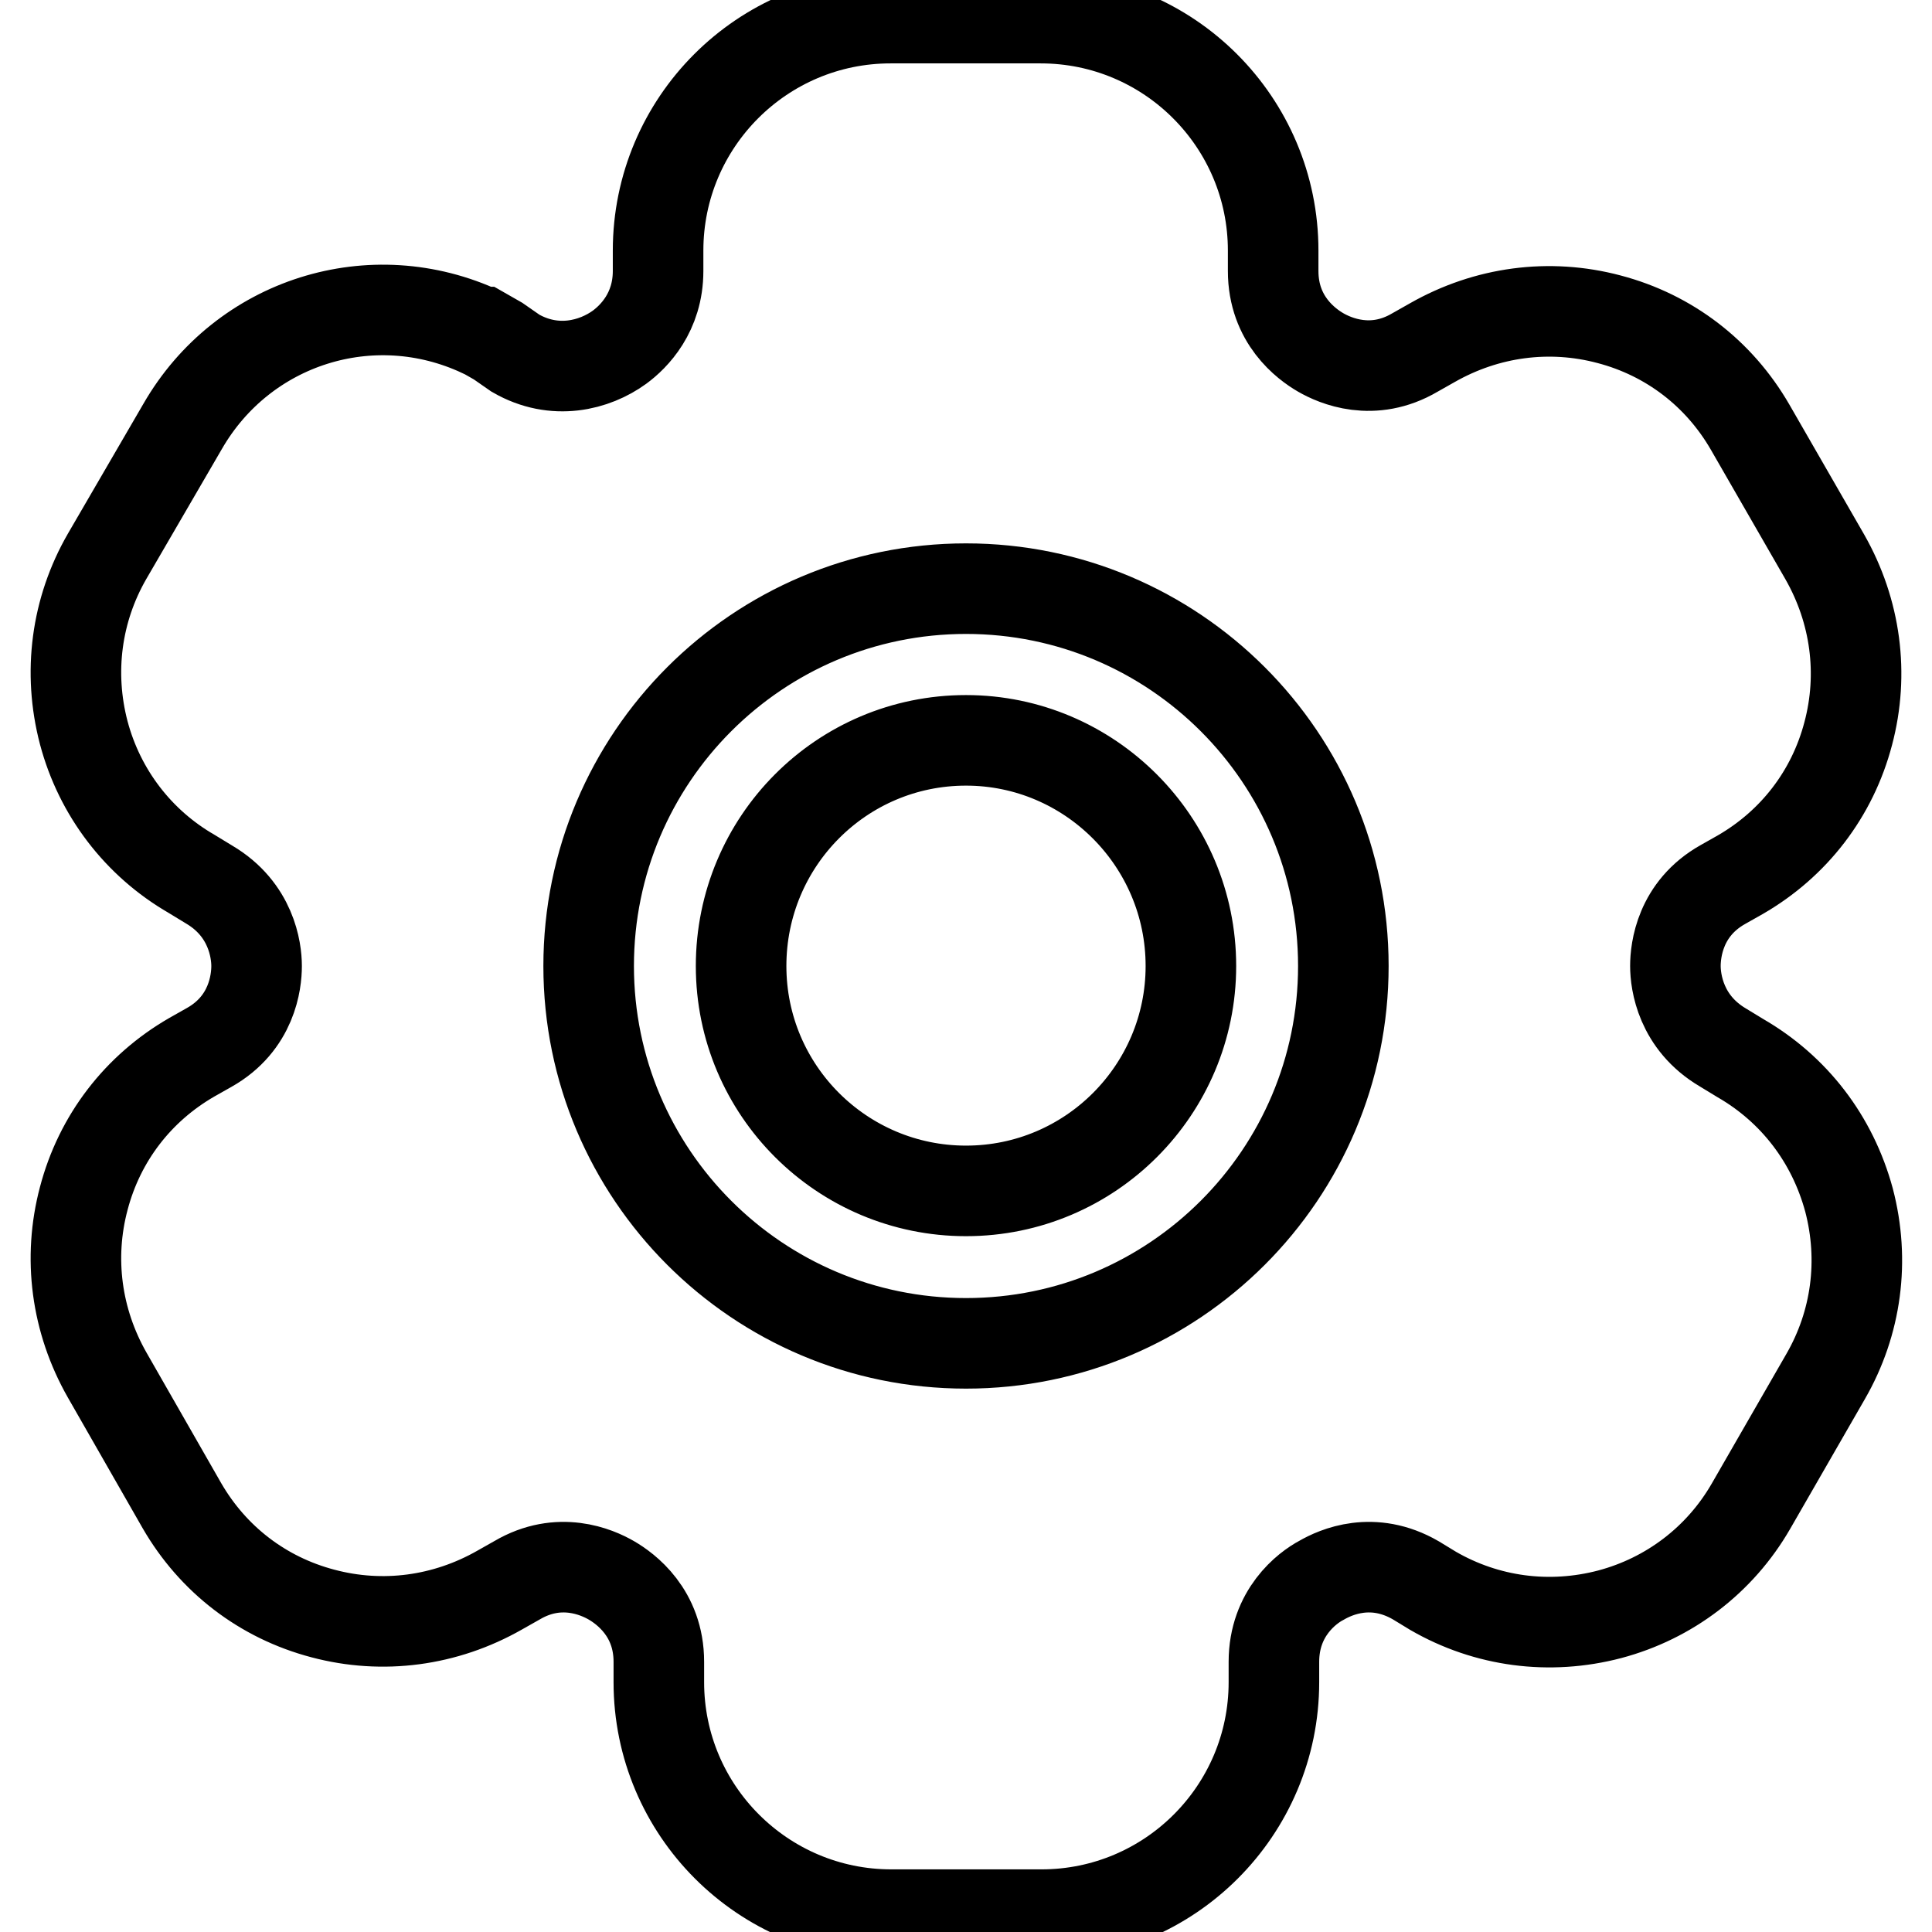 <?xml version="1.0" encoding="utf-8"?>
<!-- Svg Vector Icons : http://www.onlinewebfonts.com/icon -->
<!DOCTYPE svg PUBLIC "-//W3C//DTD SVG 1.1//EN" "http://www.w3.org/Graphics/SVG/1.1/DTD/svg11.dtd">
<svg version="1.1" xmlns="http://www.w3.org/2000/svg" xmlns:xlink="http://www.w3.org/1999/xlink" x="0px" y="0px" viewBox="0 0 256 256" enable-background="new 0 0 256 256" xml:space="preserve">
<g> <path stroke-width="12" fill-opacity="0" stroke="#000000"  d="M98.2,128c0,16.5,13.4,29.8,29.8,29.8c16.5,0,29.8-13.4,29.8-29.8c0-16.5-13.4-29.9-29.8-29.9 C111.5,98.1,98.2,111.5,98.2,128C98.2,128,98.2,128,98.2,128z M230.6,140.2l-2.3-1.4c-5.6-3.3-6.3-8.7-6.3-10.8s0.6-7.6,6.3-10.8 l2.3-1.3c7.1-4.1,12.2-10.7,14.3-18.7c2.1-7.9,1-16.2-3.1-23.4l-9.9-17.2c-4.1-7.1-10.7-12.2-18.7-14.3c-7.9-2.1-16.2-1-23.4,3.1 l-2.3,1.3c-5.6,3.3-10.6,1.1-12.5,0c-1.9-1.1-6.3-4.3-6.3-10.8v-2.7c0-17-13.8-30.8-30.8-30.8h-19.9c-17,0-30.8,13.8-30.8,30.8v2.7 c0,5.5-3.2,8.7-5.1,10.1c-3.3,2.4-8.6,3.8-13.8,0.8L66,45.2c-0.7-0.4-1.4-0.8-2.1-1.2c0,0-0.1,0-0.1,0 c-14.5-6.8-31.6-1.4-39.6,12.5l-10,17.2c-4.1,7.1-5.2,15.4-3.1,23.4c2.1,7.9,7.2,14.6,14.3,18.7l2.3,1.4c5.6,3.3,6.3,8.7,6.3,10.8 s-0.6,7.6-6.3,10.8l-2.3,1.3c-7.1,4.1-12.2,10.7-14.3,18.7c-2.1,7.9-1,16.2,3.1,23.4l9.9,17.3c4.1,7.1,10.7,12.2,18.7,14.3 c7.9,2.1,16.2,1,23.4-3.1l2.3-1.3c5.6-3.3,10.6-1.1,12.5,0c1.9,1.1,6.3,4.3,6.3,10.8v2.7c0,17,13.8,30.8,30.8,30.8h19.9 c17,0,30.8-13.8,30.8-30.8v-2.7c0-6.5,4.4-9.8,6.3-10.8c1.9-1.1,6.8-3.3,12.5,0l2.3,1.4c7.1,4.1,15.4,5.2,23.4,3.1 c7.9-2.1,14.6-7.2,18.7-14.3l9.9-17.2c4.1-7.1,5.2-15.4,3.1-23.4C242.8,150.9,237.7,144.3,230.6,140.2L230.6,140.2z M128,178 c-27.6,0-50-22.4-50-50s22.4-50,50-50c27.6,0,50,22.4,50,50C178,155.6,155.6,178,128,178z"/></g>
</svg>